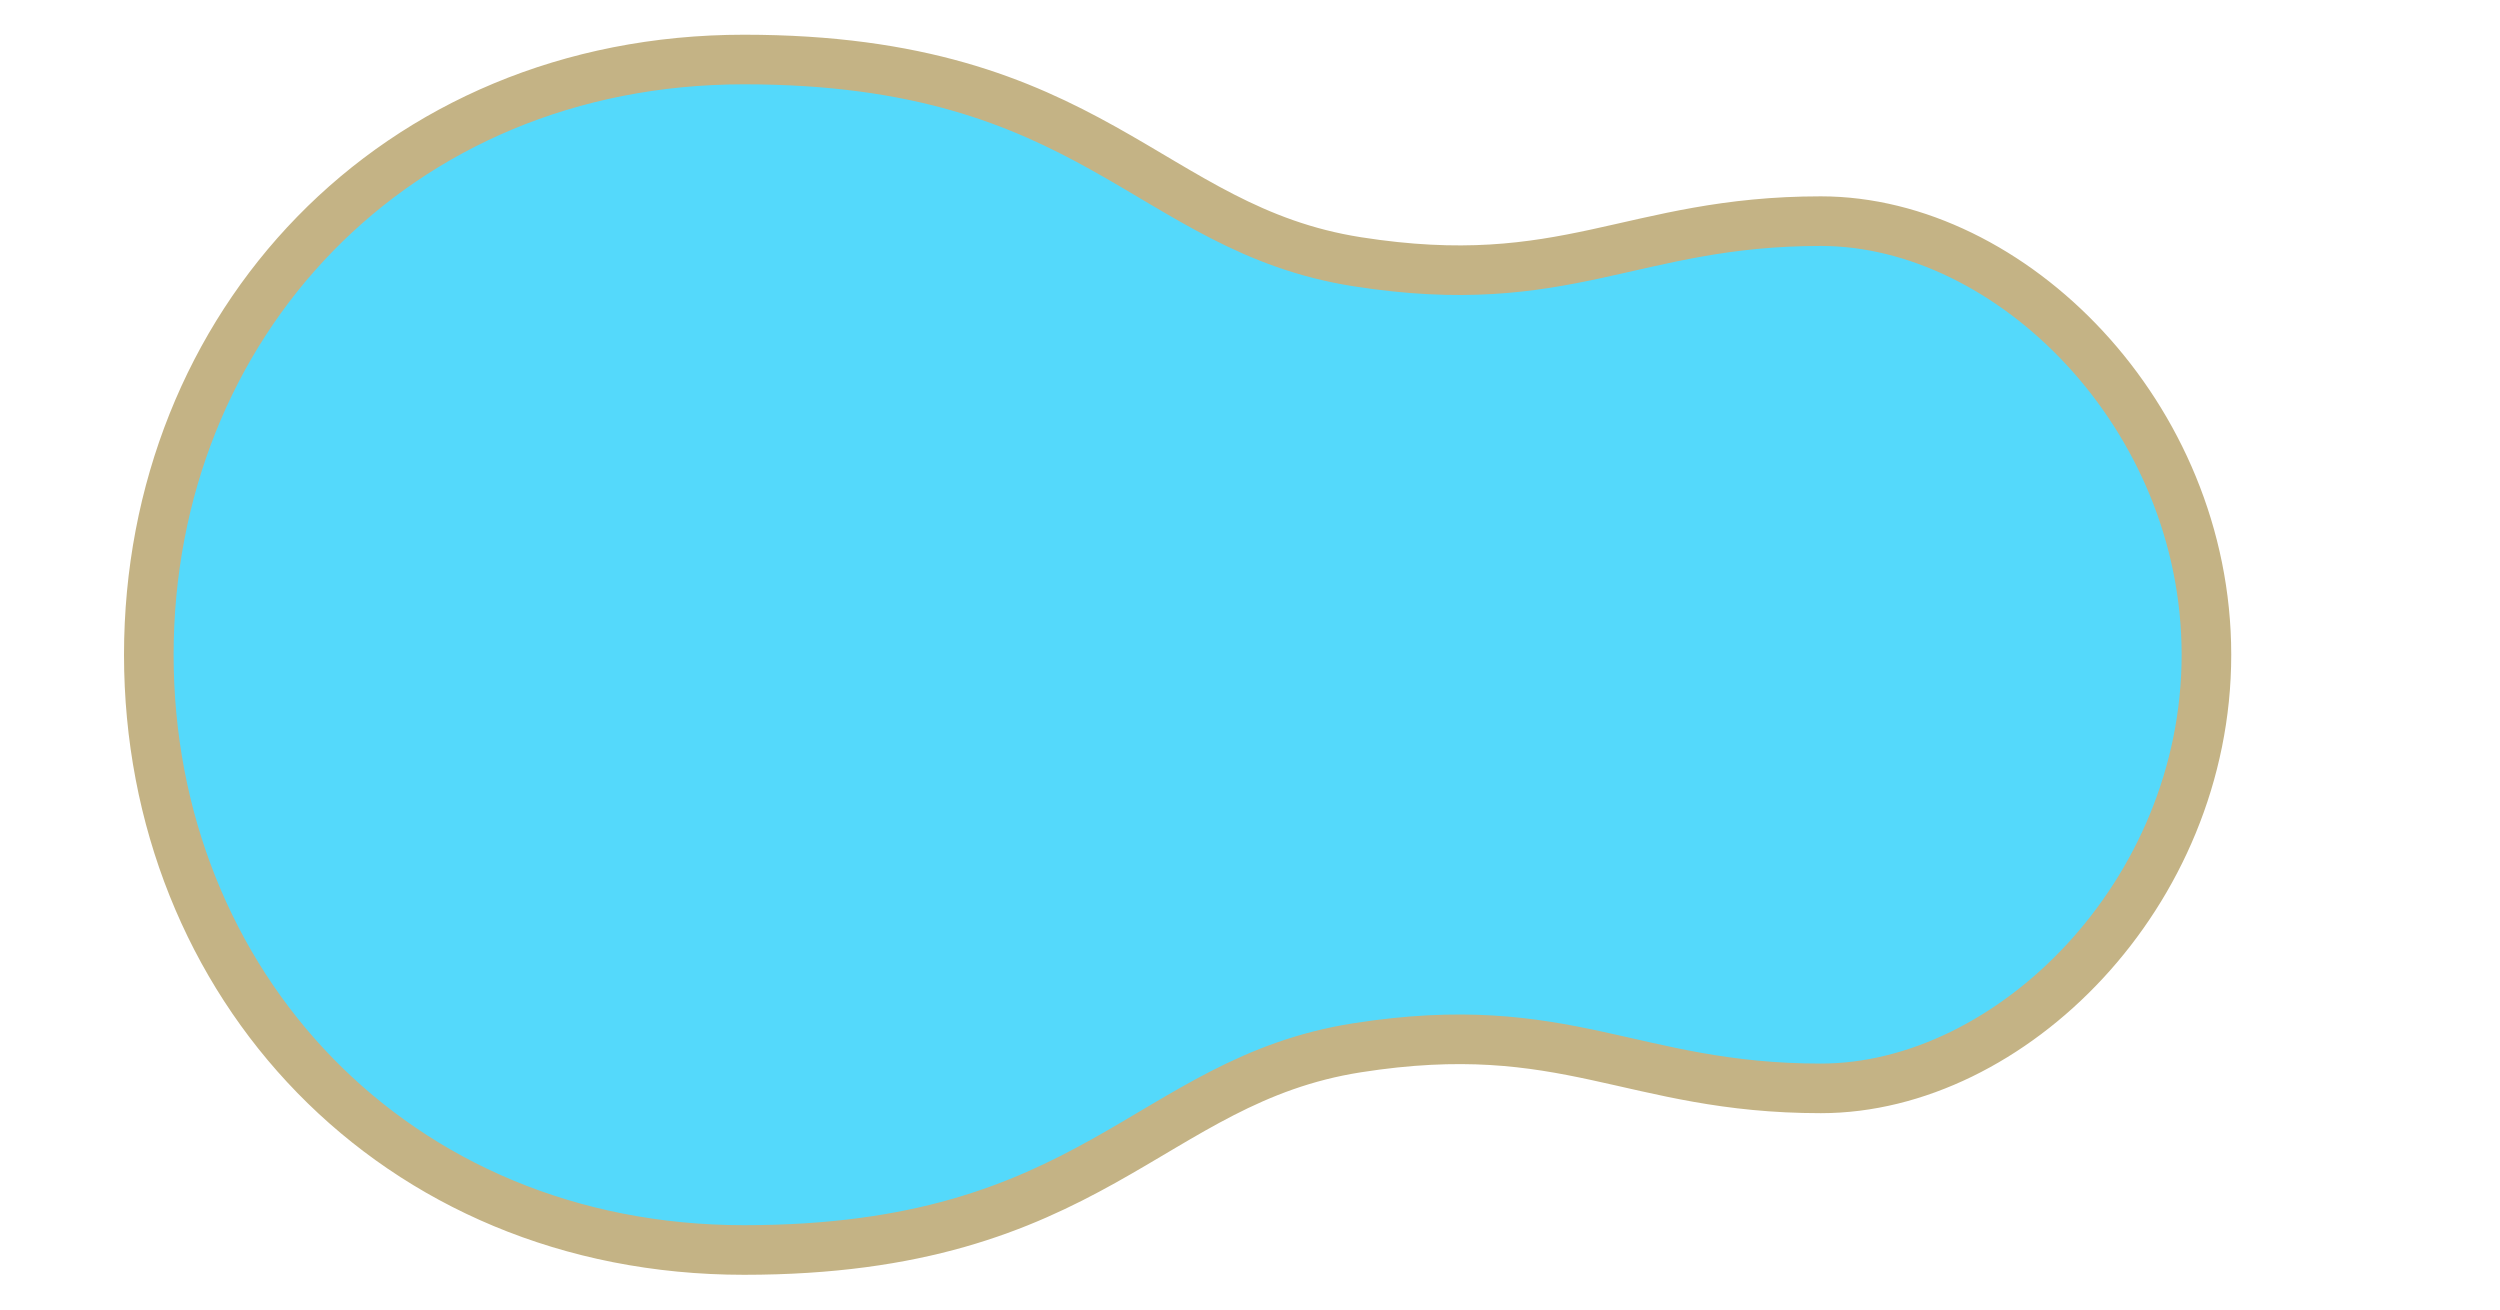 <svg xmlns="http://www.w3.org/2000/svg" xmlns:xlink="http://www.w3.org/1999/xlink" id="Layer_1" x="0px" y="0px" viewBox="0 0 302.4 158.4" style="enable-background:new 0 0 302.4 158.4;" xml:space="preserve"><style type="text/css">	.st0{fill:#54D9FB;}	.st1{fill:#C4B385;}	.st2{fill:#54D9FB;stroke:#C4B385;stroke-width:6;stroke-miterlimit:10;}	.st3{fill:#024078;}	.st4{fill:#FEFCFB;}	.st5{fill:#FFFFFF;}</style><path class="st2" d="M266.89,79.2L266.89,79.2c0,28.97-23.68,52.45-46.64,52.45s-30.75-8.89-56.09-4.91s-31.82,24.46-74.16,24.46  s-72-32.24-72-72v0c0-39.76,29.65-72,72-72s48.82,20.48,74.16,24.46s33.12-4.91,56.09-4.91S266.89,50.23,266.89,79.2L266.89,79.2"></path></svg>